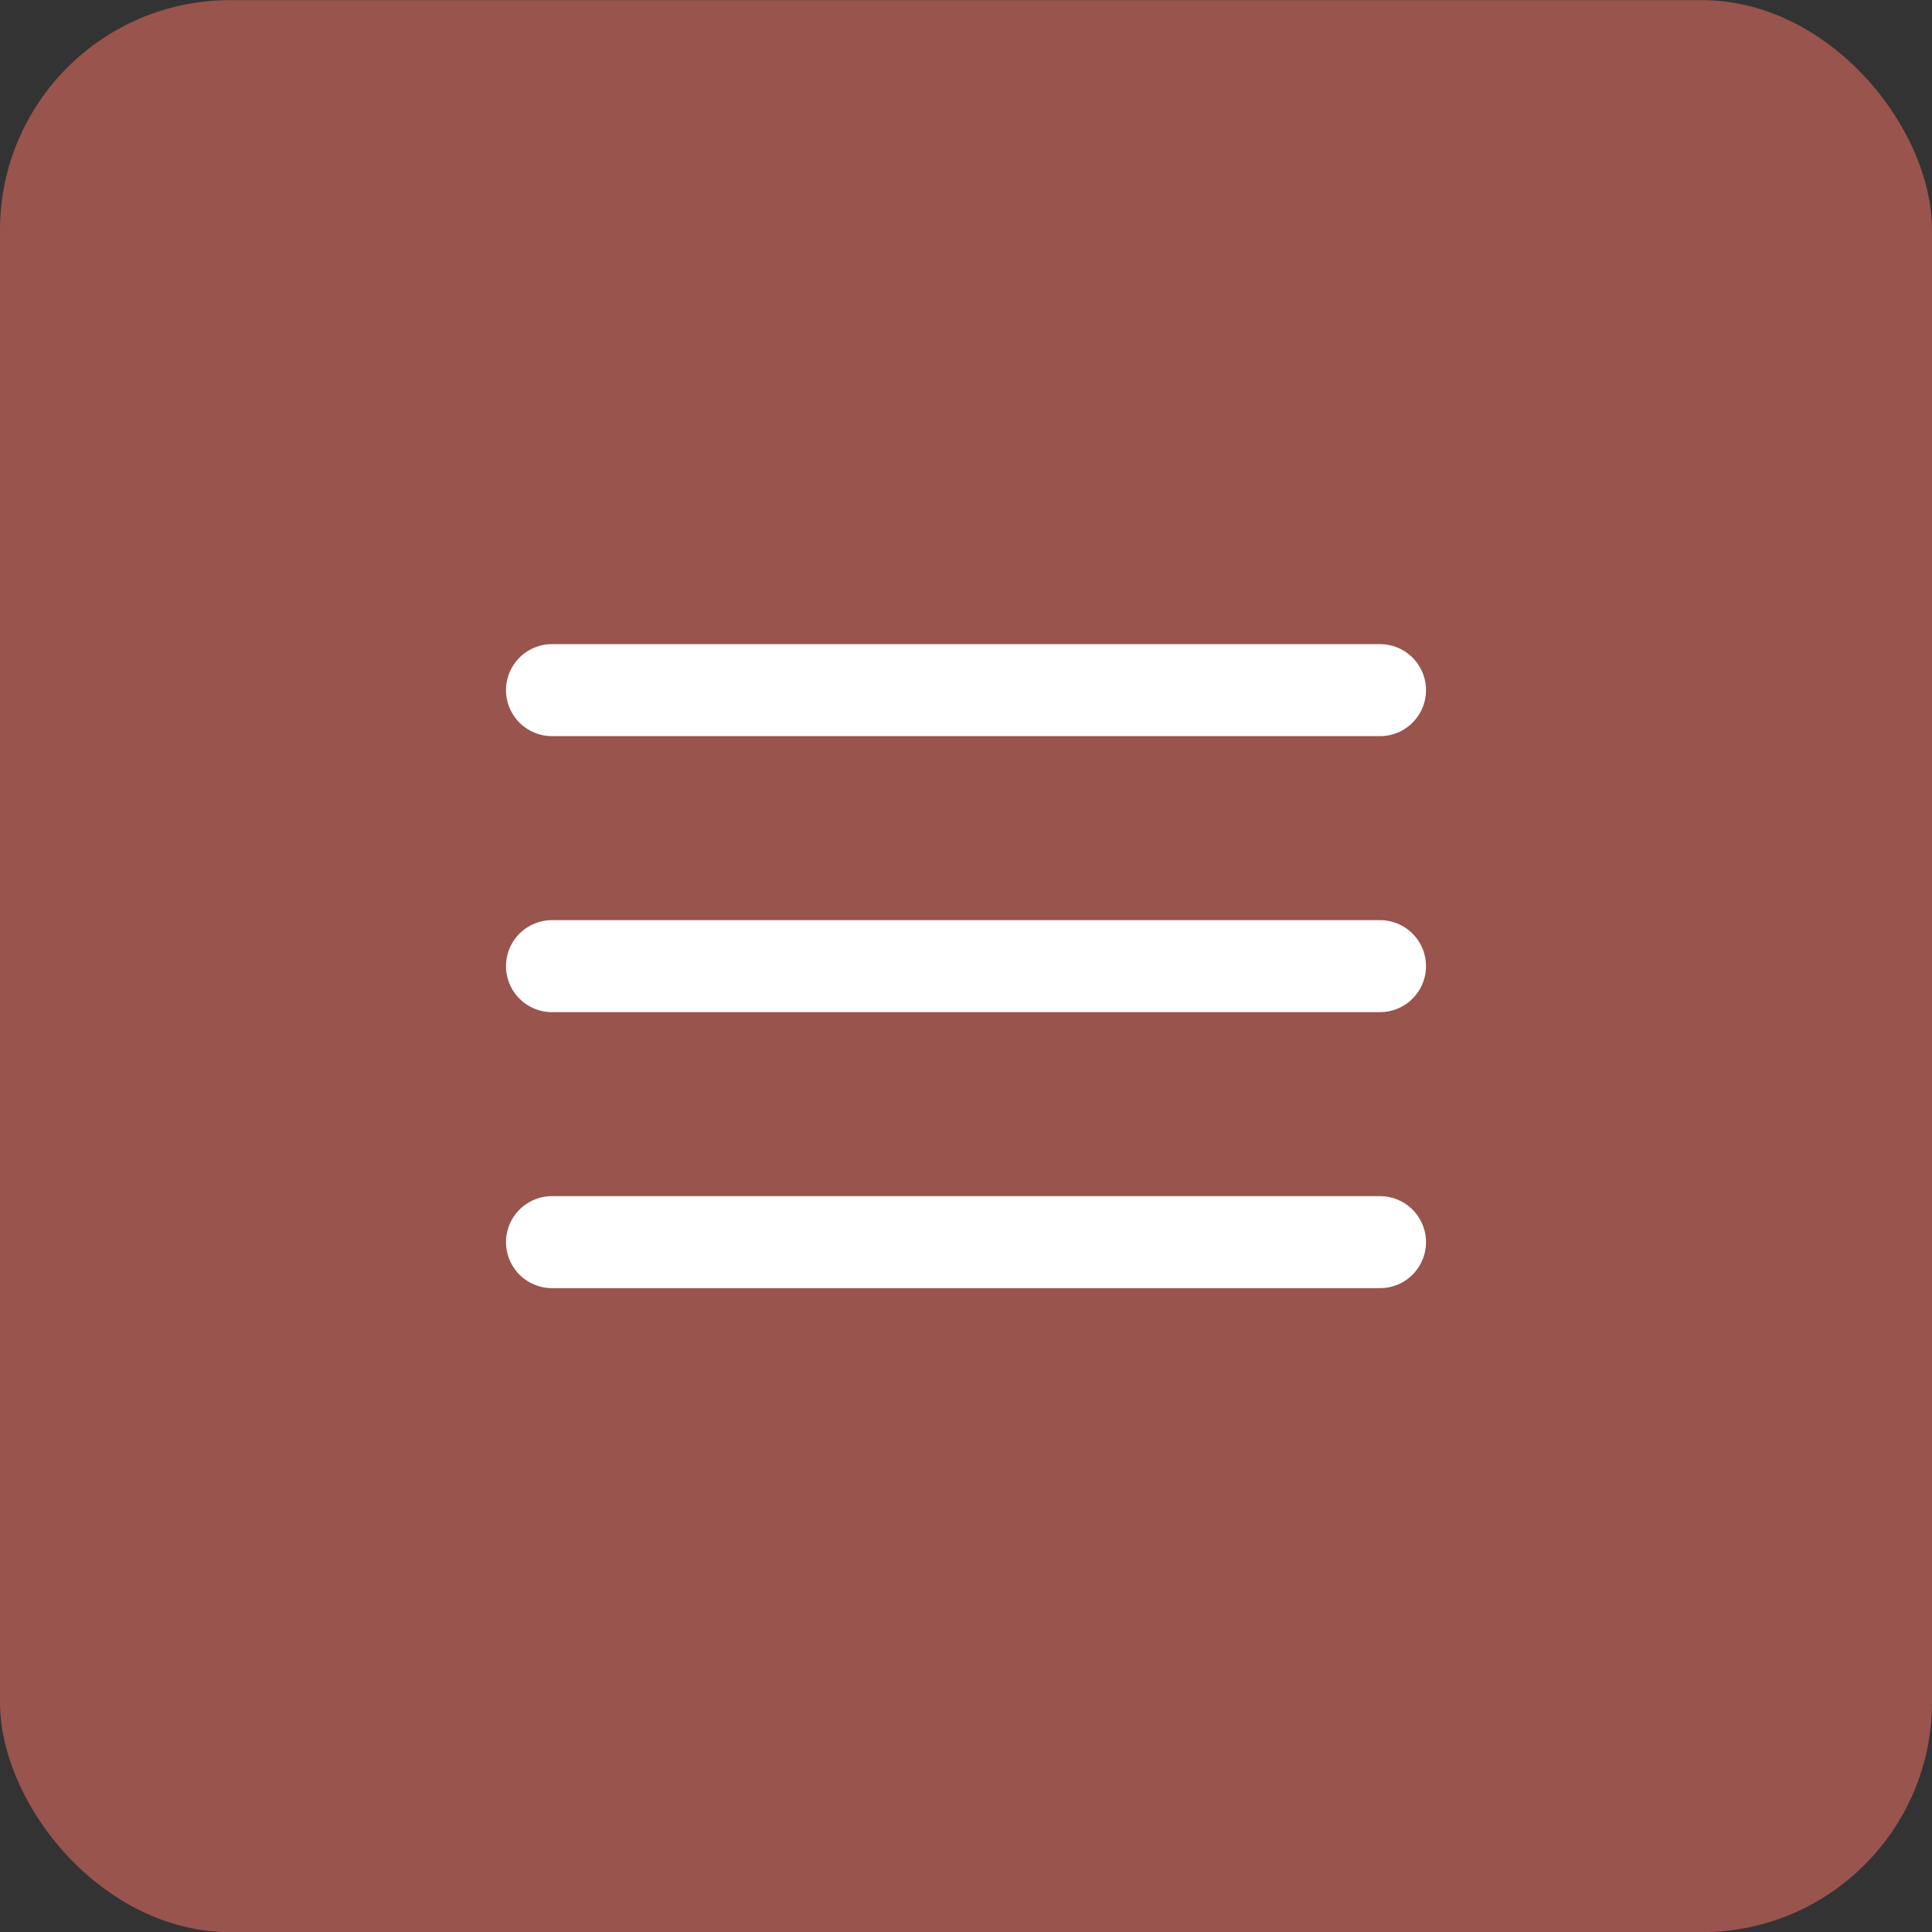 <svg width="42" height="42" viewBox="0 0 42 42" fill="none" xmlns="http://www.w3.org/2000/svg">
<rect x="0" y="0" width="42" height="42" fill="#333333" stroke="none"/>
<rect y="0.003" width="42" height="42" rx="5" fill="#99544E"/>
<path d="M12 15.003H30" stroke="white" stroke-width="2" stroke-linecap="round" stroke-linejoin="round"/>
<path d="M12 21.003H30" stroke="white" stroke-width="2" stroke-linecap="round" stroke-linejoin="round"/>
<path d="M12 27.003H30" stroke="white" stroke-width="2" stroke-linecap="round" stroke-linejoin="round"/>
</svg>
